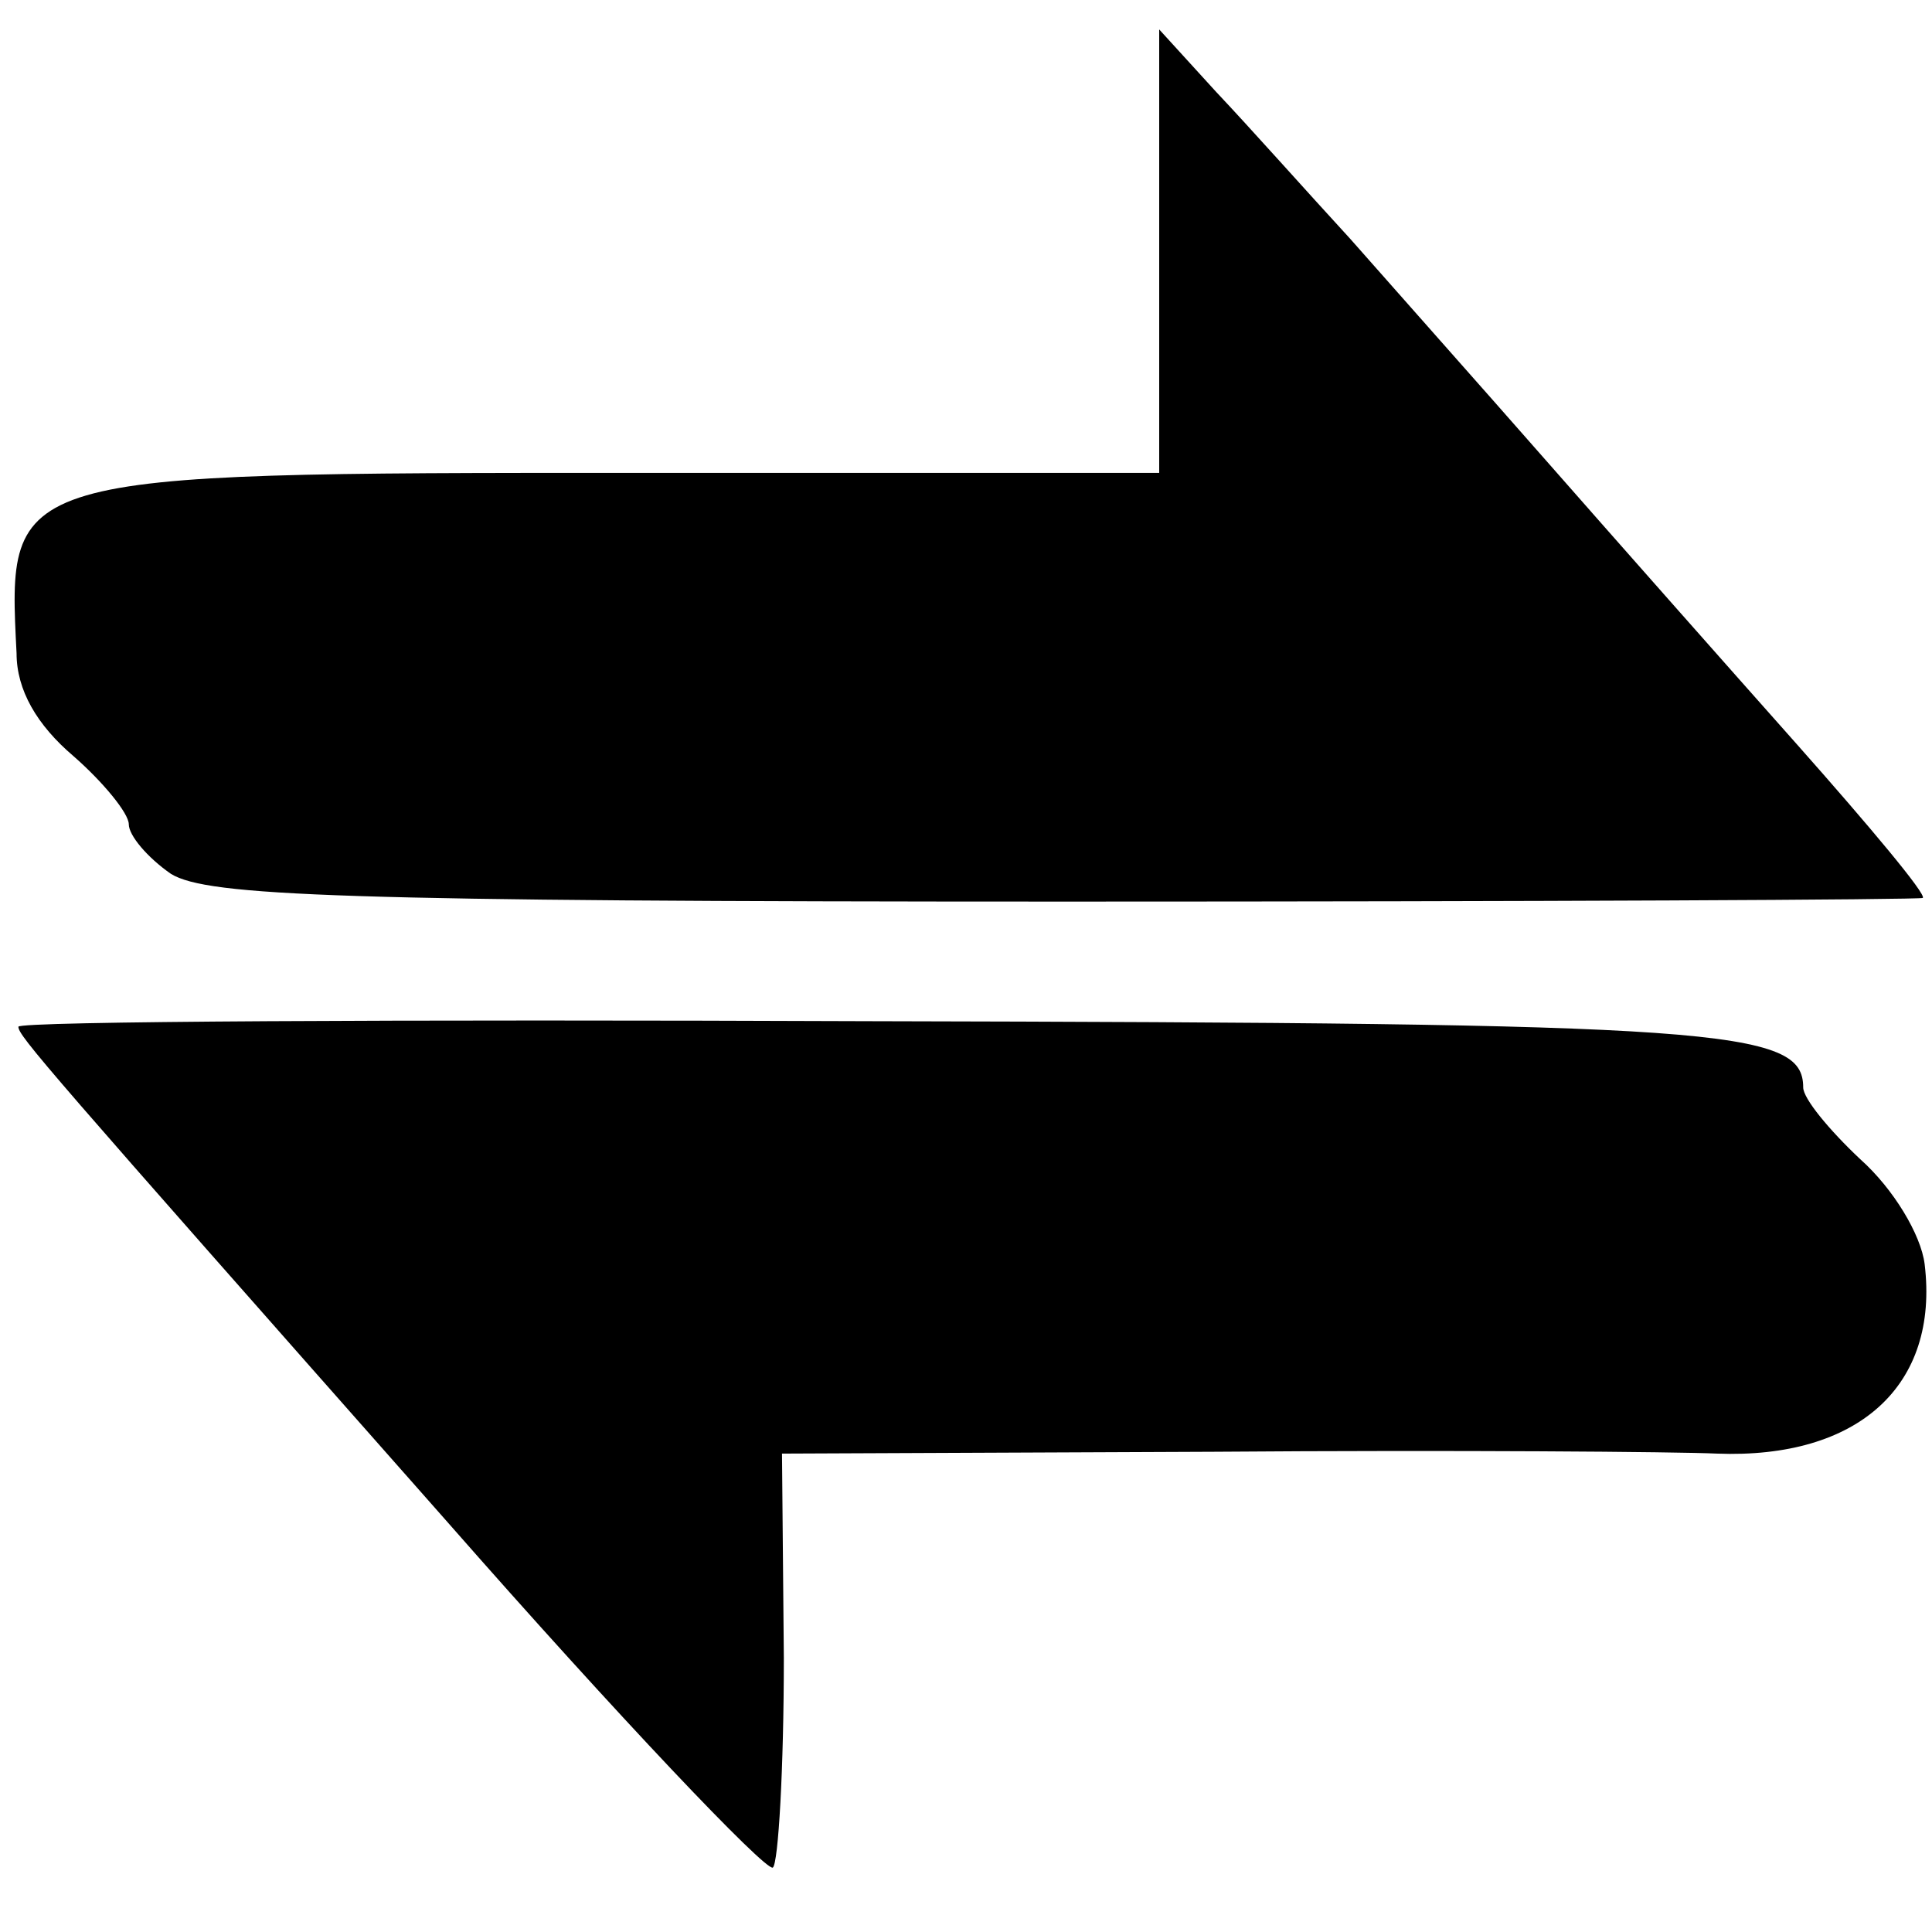 <?xml version="1.0" standalone="no"?>
<!DOCTYPE svg PUBLIC "-//W3C//DTD SVG 20010904//EN"
 "http://www.w3.org/TR/2001/REC-SVG-20010904/DTD/svg10.dtd">
<svg version="1.0" xmlns="http://www.w3.org/2000/svg"
 width="105pt" height="105pt" viewBox="0 0 105 105"
 preserveAspectRatio="xMidYMid meet">
<g transform="translate(0,105) scale(0.1,-0.1)"
fill="#000000" stroke="none">
<path d="M630 914 l0 -121 -285 0 c-342 0 -341 0 -336 -98 0 -20 11 -39 31
-56 16 -14 30 -31 30 -37 0 -6 10 -18 23 -27 20 -12 91 -15 486 -15 255 0 465
1 466 2 2 2 -29 39 -68 83 -40 45 -101 114 -137 155 -36 41 -84 95 -106 120
-23 25 -55 61 -73 80 l-31 34 0 -120z"/>
<path d="M10 492 c0 -5 13 -20 233 -269 93 -106 173 -190 177 -188 3 2 6 54 6
114 l-1 111 235 1 c129 1 252 0 273 -1 77 -3 121 37 113 103 -2 16 -17 41 -35
57 -17 16 -31 33 -31 39 0 32 -45 35 -507 36 -255 1 -463 0 -463 -3z"/>
</g>
</svg>
